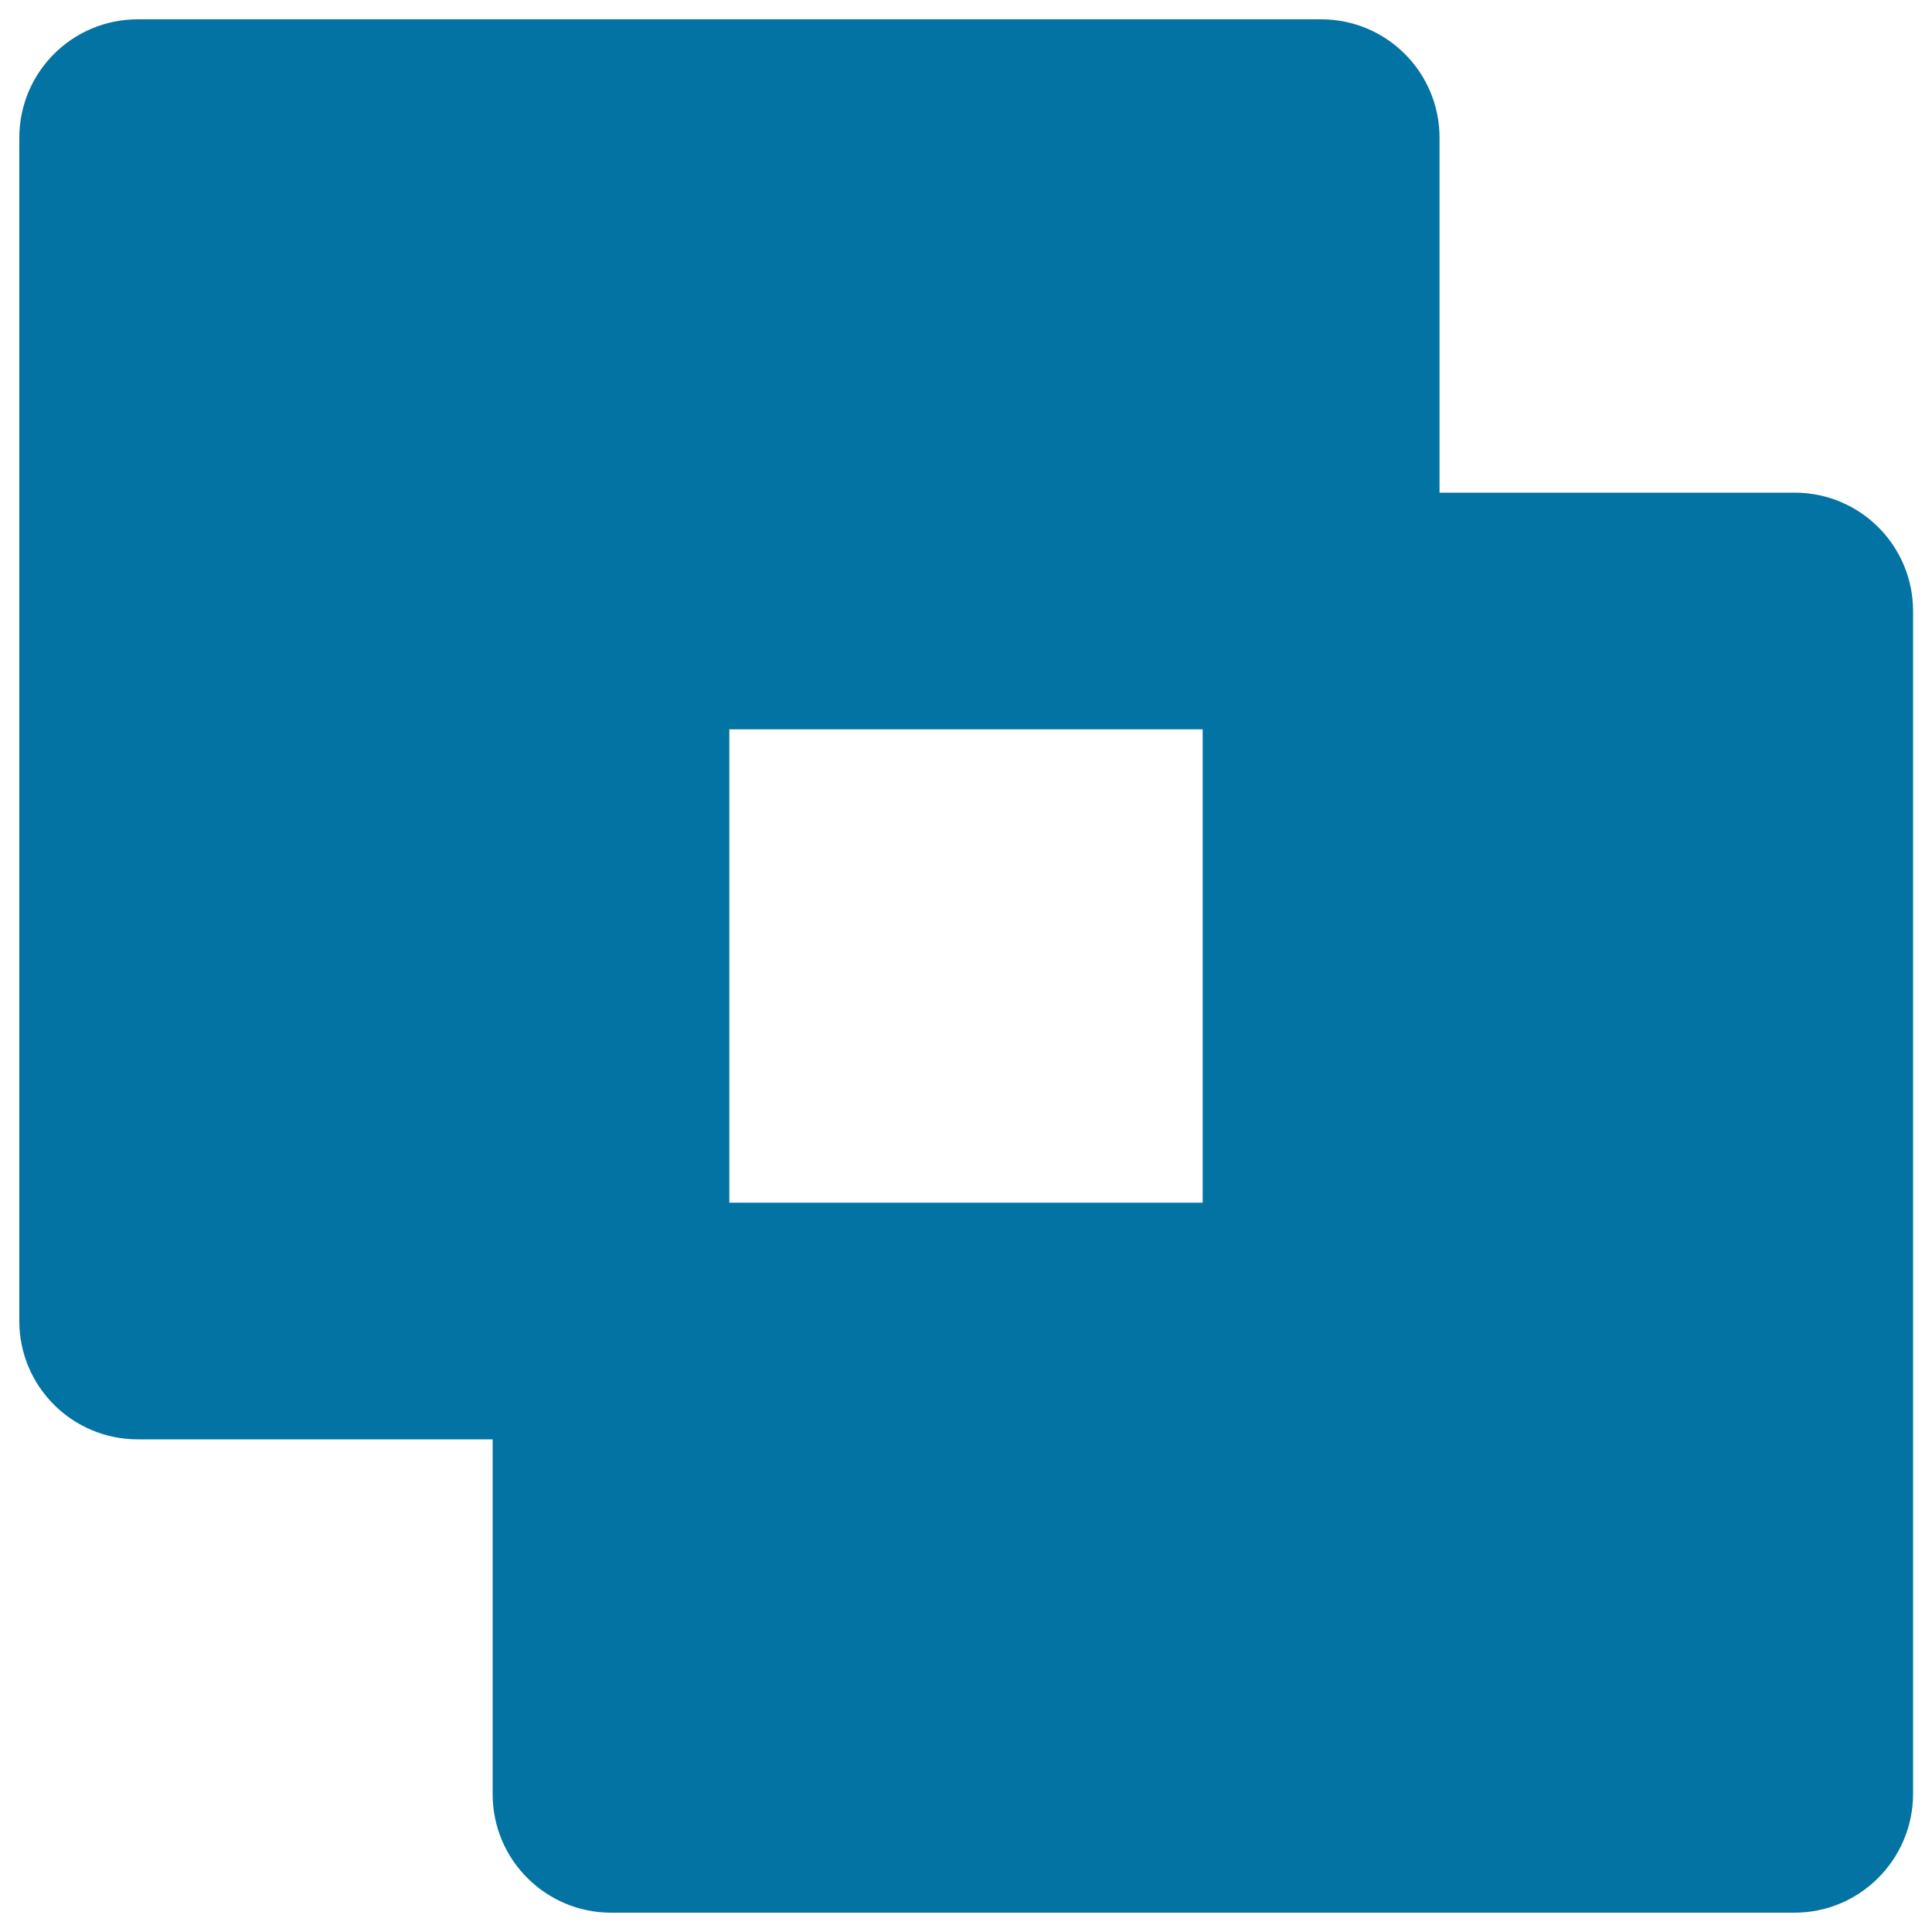 <svg xmlns="http://www.w3.org/2000/svg" viewBox="0 0 1000 1000" style="fill:#0273a2">
<title>Exclude SVG icon</title>
<path d="M928.8,990H316.3c-33.8,0-61.3-27.4-61.3-61.3V745H71.3C37.4,745,10,717.6,10,683.8V71.3C10,37.4,37.4,10,71.3,10h612.5c33.9,0,61.3,27.4,61.3,61.3V255h183.8c33.9,0,61.3,27.4,61.3,61.3v612.5C990,962.6,962.6,990,928.8,990z M622.5,377.5h-245v245h245V377.5z"/>
</svg>